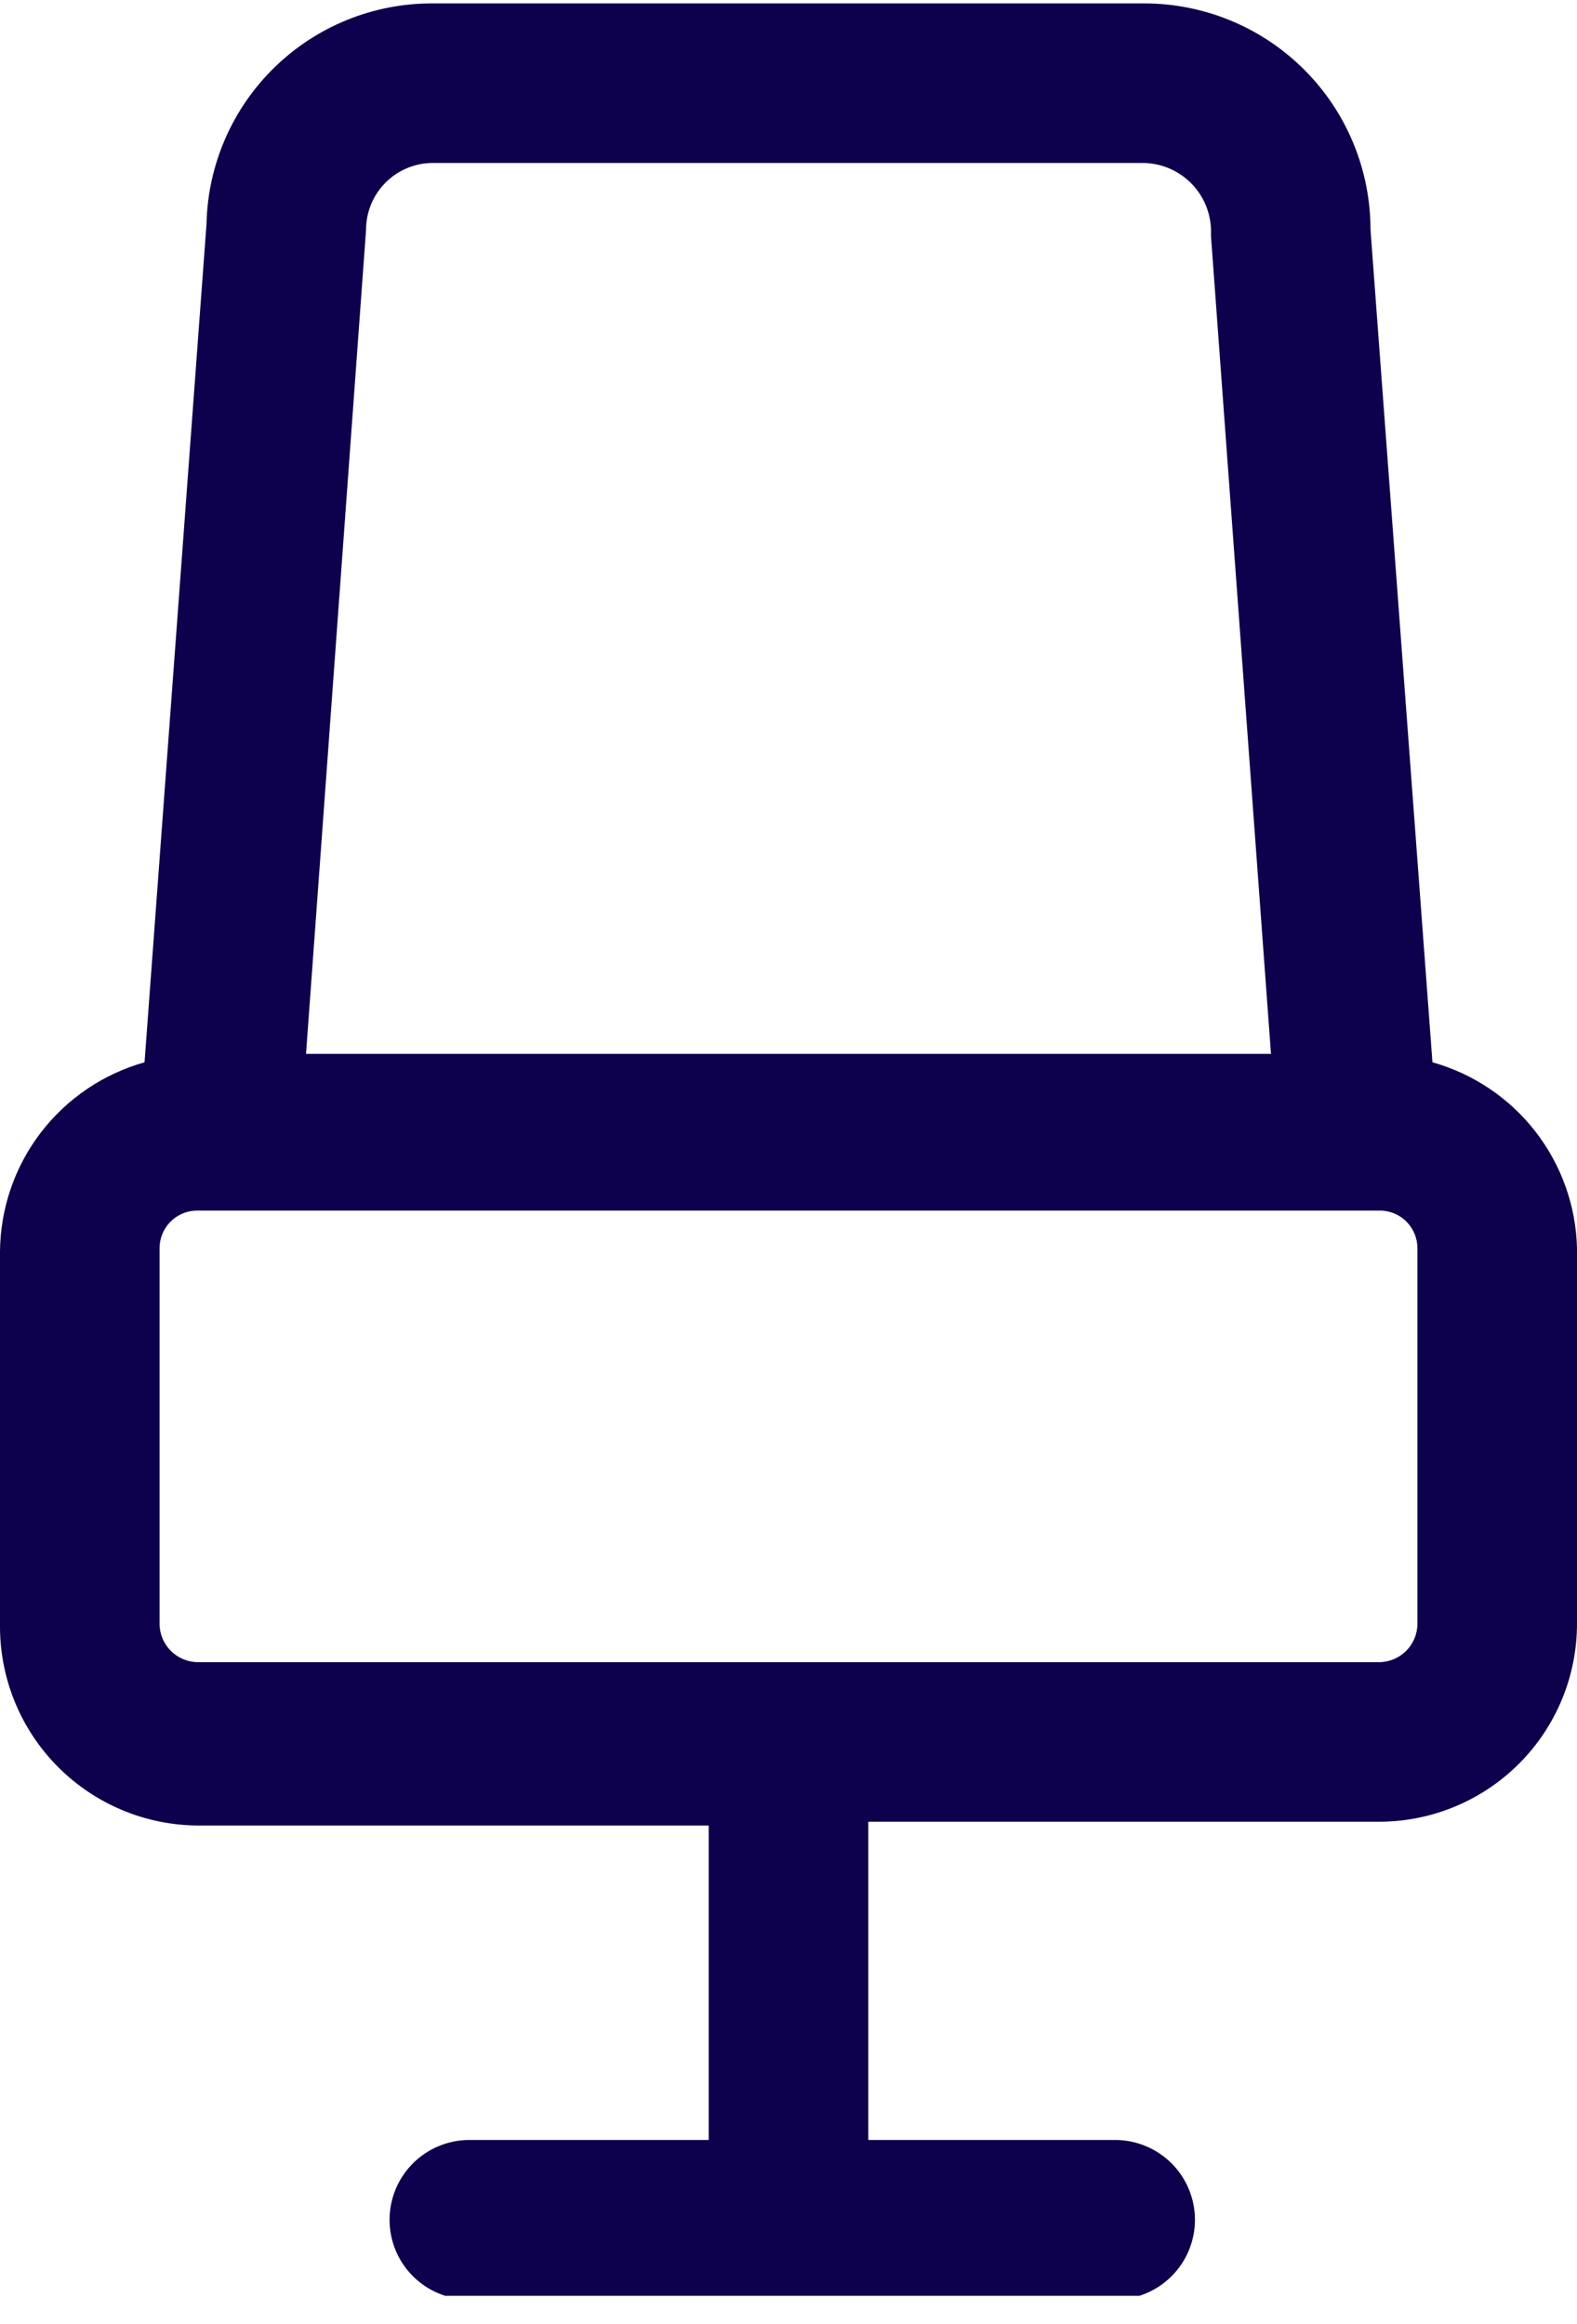 <svg width="38" height="56" viewBox="0 0 38 56" fill="none" xmlns="http://www.w3.org/2000/svg">
<g clip-path="url(#clip0_242_12)">
<path d="M34.517 25.596L33.024 5.533C33.024 4.088 32.45 2.701 31.427 1.679C30.405 0.657 29.018 0.082 27.573 0.082H10.427C9.003 0.076 7.633 0.63 6.614 1.624C5.594 2.618 5.006 3.974 4.976 5.398L3.483 25.596C2.485 25.877 1.606 26.474 0.977 27.298C0.349 28.122 0.006 29.129 0 30.166L0 39.213C0.006 40.477 0.511 41.688 1.404 42.581C2.298 43.475 3.509 43.98 4.773 43.986H17.077V51.563H11.309C10.8 51.563 10.311 51.766 9.95 52.126C9.589 52.487 9.387 52.976 9.387 53.486C9.387 53.996 9.589 54.485 9.95 54.845C10.311 55.206 10.8 55.408 11.309 55.408H26.871C27.381 55.408 27.87 55.206 28.231 54.845C28.591 54.485 28.794 53.996 28.794 53.486C28.794 52.976 28.591 52.487 28.231 52.126C27.87 51.766 27.381 51.563 26.871 51.563H20.923V43.895H33.227C34.493 43.895 35.707 43.392 36.602 42.497C37.497 41.602 38 40.388 38 39.123V30.075C37.975 29.054 37.623 28.068 36.996 27.262C36.369 26.456 35.5 25.872 34.517 25.596ZM10.427 3.927H27.573C27.794 3.933 28.011 3.983 28.212 4.074C28.413 4.166 28.594 4.296 28.744 4.459C28.893 4.621 29.009 4.812 29.084 5.02C29.159 5.228 29.191 5.449 29.179 5.669L30.626 25.393H7.374L8.821 5.533C8.821 5.107 8.991 4.699 9.292 4.398C9.593 4.097 10.002 3.927 10.427 3.927ZM34.155 39.123C34.155 39.369 34.057 39.605 33.883 39.778C33.709 39.952 33.473 40.05 33.227 40.05H4.773C4.527 40.05 4.291 39.952 4.117 39.778C3.943 39.605 3.845 39.369 3.845 39.123V30.075C3.845 29.843 3.934 29.619 4.094 29.451C4.254 29.282 4.473 29.182 4.705 29.17H33.295C33.527 29.182 33.746 29.282 33.906 29.451C34.066 29.619 34.155 29.843 34.155 30.075V39.123Z" fill="#0D004C"/>
</g>
<defs>
<clipPath id="clip0_242_12">
<rect width="38" height="55.236" fill="white" transform="translate(0 0.082)"/>
</clipPath>
</defs>
</svg>
